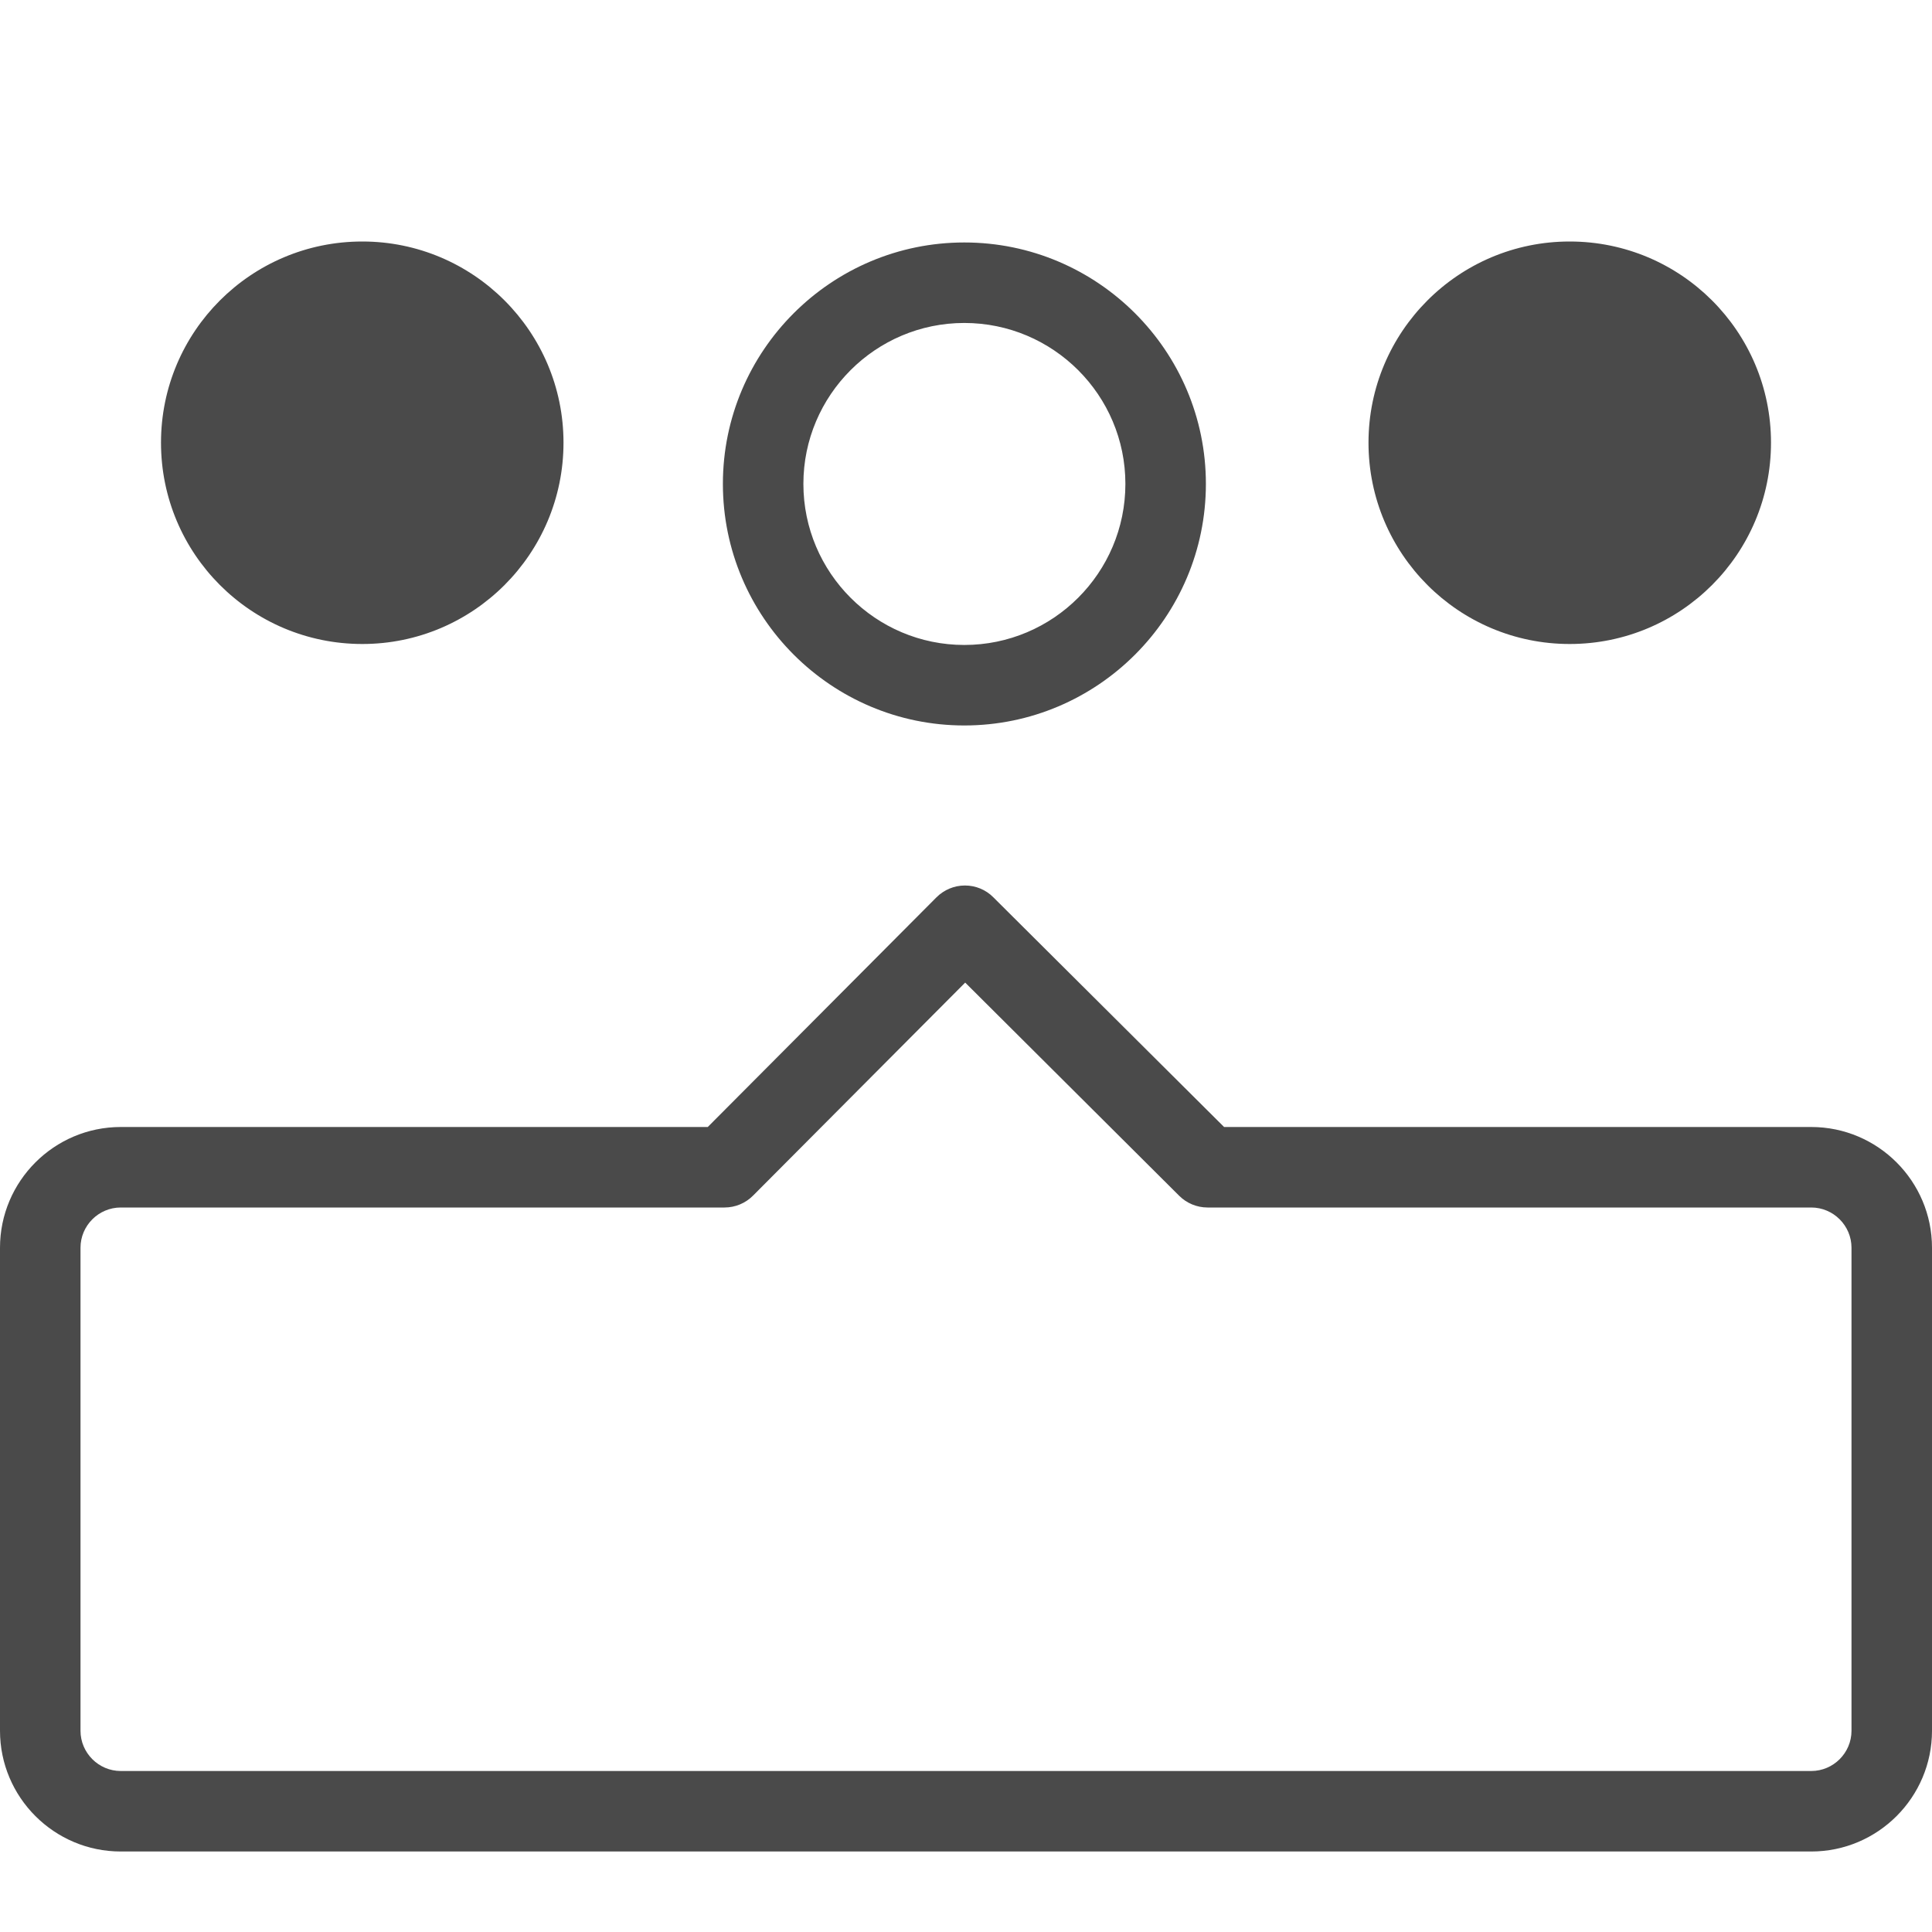 <?xml version="1.0" encoding="utf-8"?>
<!-- Generator: Adobe Illustrator 19.1.0, SVG Export Plug-In . SVG Version: 6.00 Build 0)  -->
<svg version="1.1" xmlns="http://www.w3.org/2000/svg" xmlns:xlink="http://www.w3.org/1999/xlink" x="0px" y="0px" width="24px"
	 height="24px" viewBox="0 0 24 24" enable-background="new 0 0 24 24" xml:space="preserve">
<g id="Icons">
	<g>
		<defs>
			<rect id="SVGID_87_" y="0.007" width="24" height="23.993"/>
		</defs>
		<clipPath id="SVGID_2_">
			<use xlink:href="#SVGID_87_"  overflow="visible"/>
		</clipPath>
		<path clip-path="url(#SVGID_2_)" fill="#4A4A4A" d="M4.501,8C5.88,8,7,6.88,7,5.499C7,4.12,5.88,3,4.501,3C3.118,3,2,4.12,2,5.499
			C2,6.88,3.118,8,4.501,8z M8.98,6.011c0-1.654,1.346-2.999,2.999-2.999c1.654,0,3.001,1.345,3.001,2.999
			c0,1.655-1.347,3.001-3.001,3.001C10.326,9.012,8.98,7.666,8.98,6.011z M9.98,6.011c0,1.104,0.897,2.001,1.999,2.001
			c1.104,0,2.001-0.897,2.001-2.001c0-1.102-0.897-1.999-2.001-1.999C10.877,4.012,9.98,4.909,9.98,6.011z M19.499,8
			C20.881,8,22,6.88,22,5.499C22,4.12,20.881,3,19.499,3C18.119,3,17,4.12,17,5.499C17,6.88,18.119,8,19.499,8z M24,15.5v6
			c0,0.827-0.673,1.5-1.5,1.5h-21C0.673,23,0,22.327,0,21.5v-6C0,14.673,0.673,14,1.5,14h7.292l2.841-2.853
			C11.727,11.053,11.854,11,11.986,11h0.001c0.132,0,0.259,0.052,0.352,0.146L15.206,14H22.5C23.327,14,24,14.673,24,15.5z M23,15.5
			c0-0.275-0.225-0.5-0.5-0.5H15c-0.132,0-0.259-0.053-0.352-0.146l-2.658-2.648l-2.635,2.646C9.261,14.947,9.133,15,9,15H1.5
			C1.225,15,1,15.225,1,15.5v6C1,21.775,1.225,22,1.5,22h21c0.275,0,0.5-0.225,0.5-0.5V15.5z"/>
	</g>
</g>
<g id="LABELS">
</g>
</svg>
